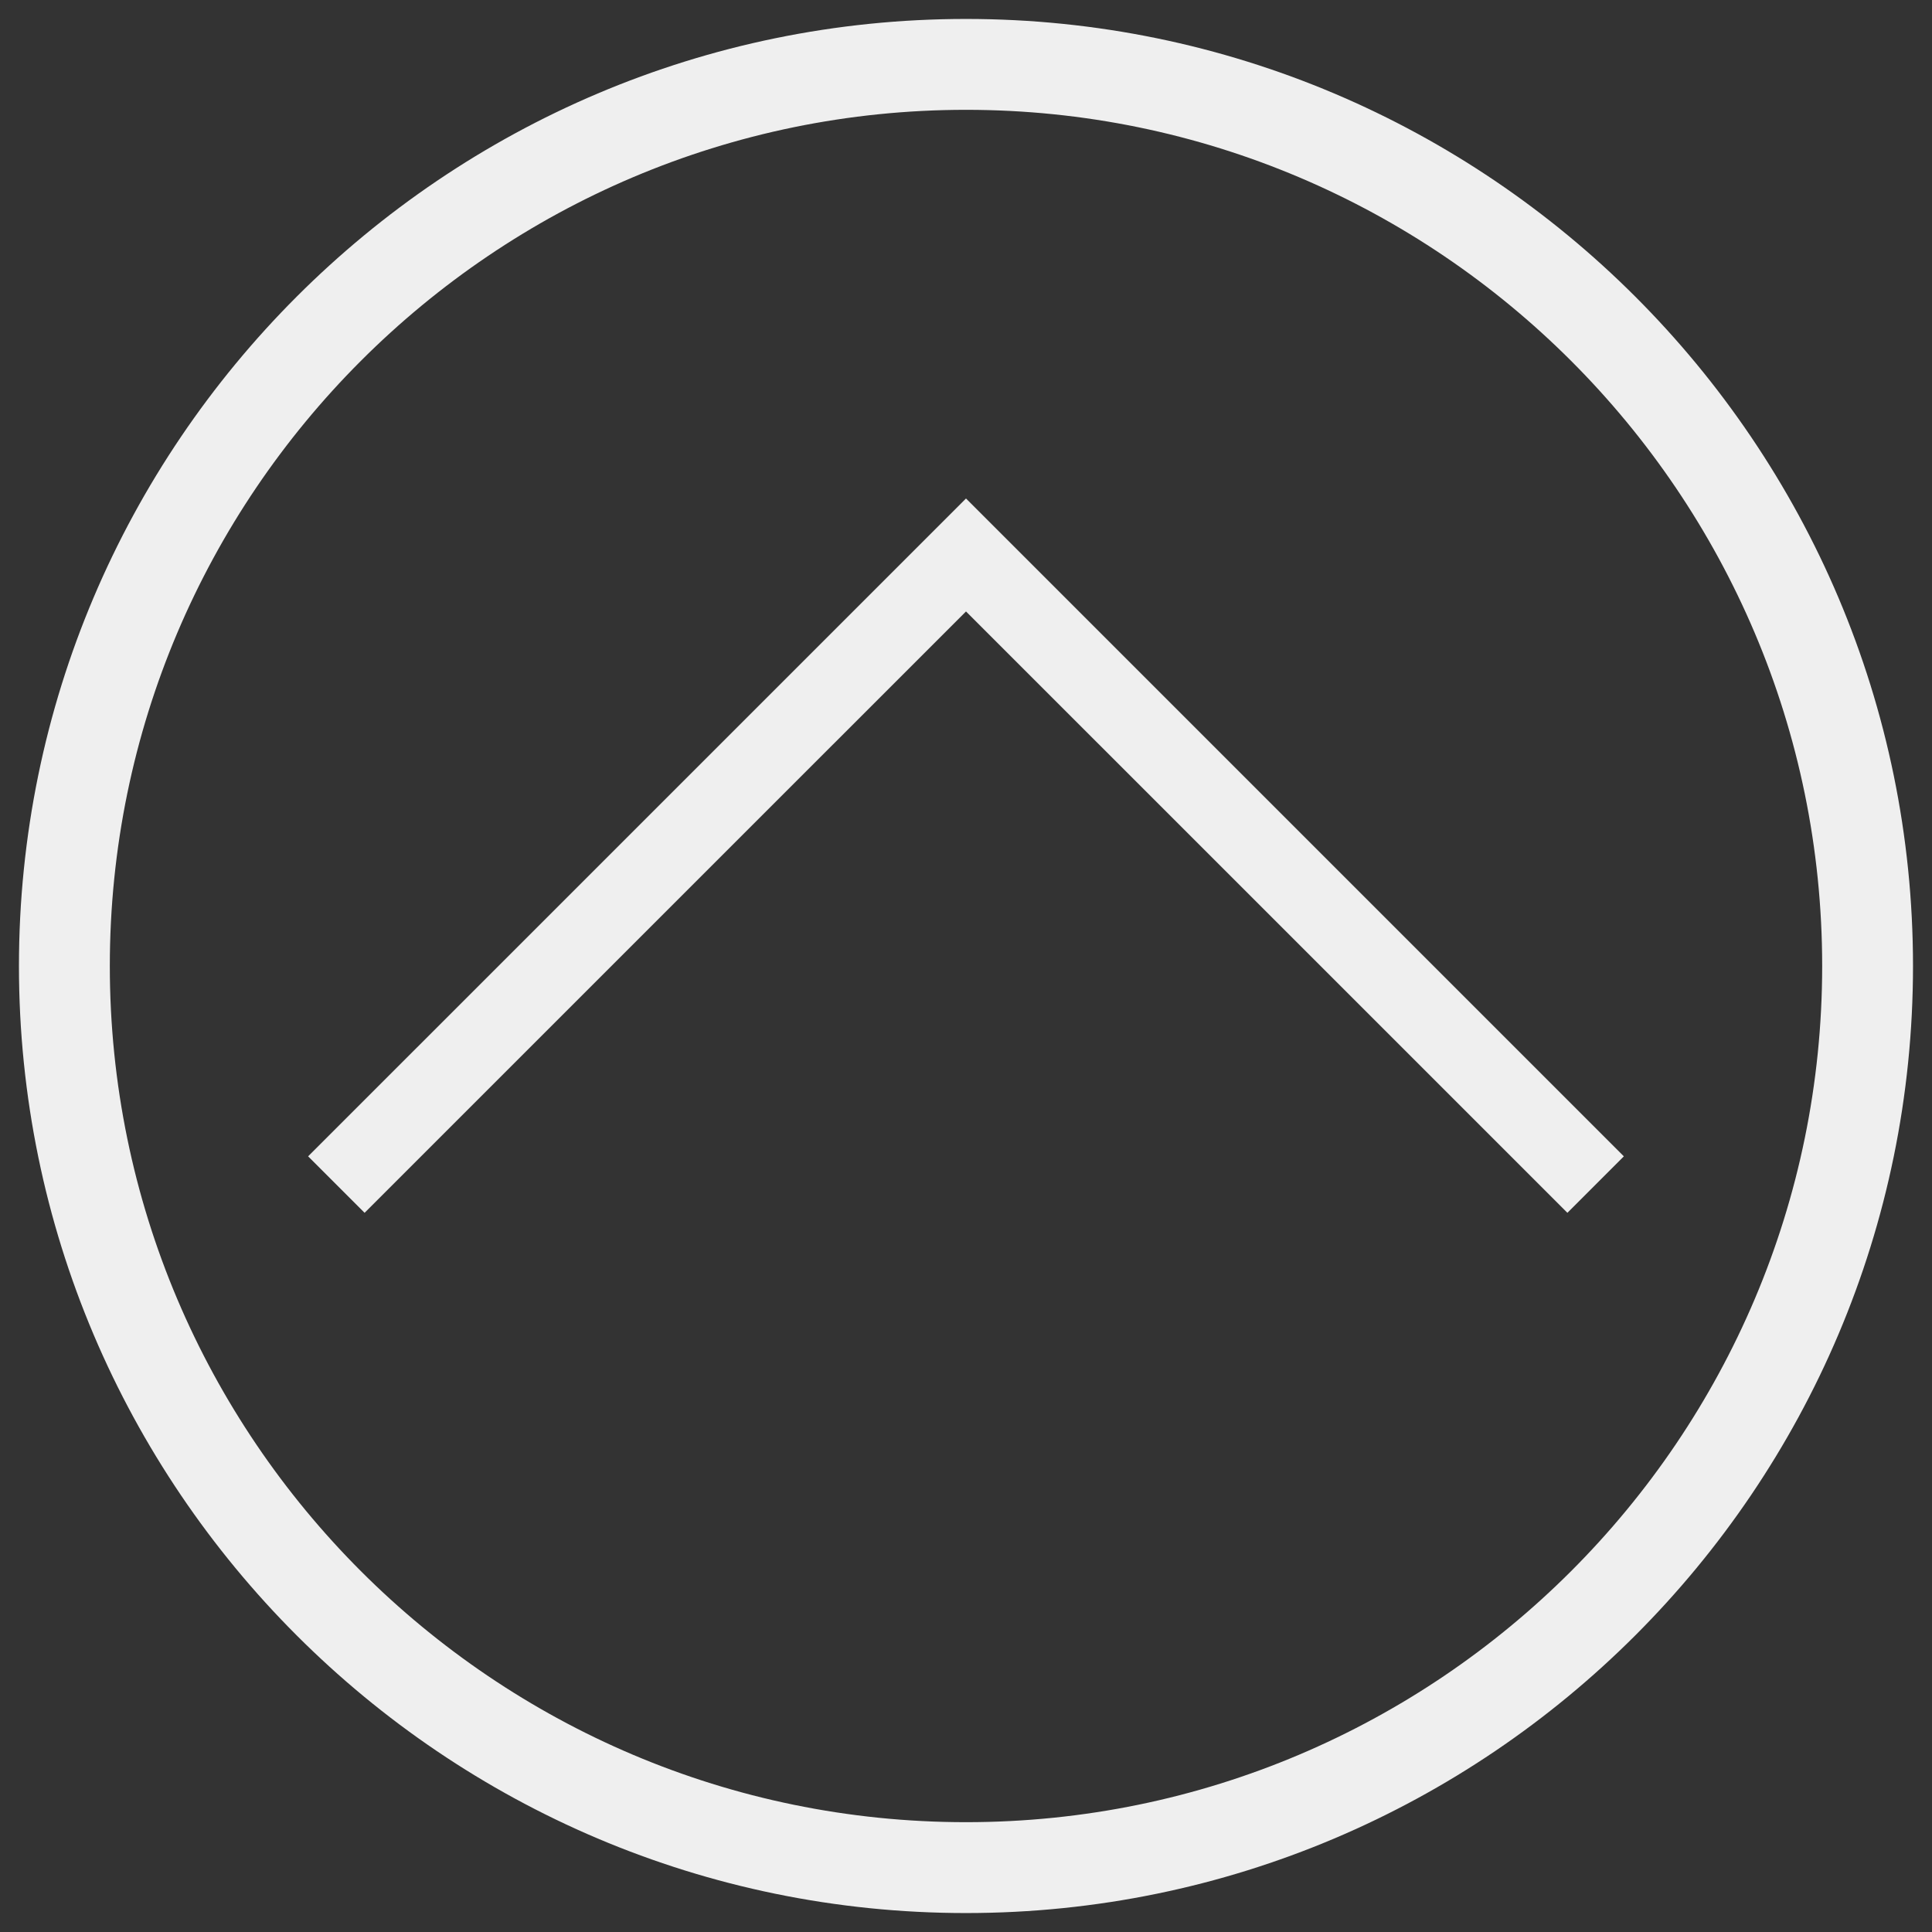 <svg enable-background="new 0 0 42.52 42.52" height="42.52" viewBox="0 0 42.52 42.52" width="42.52" xmlns="http://www.w3.org/2000/svg"><rect x="0" y="0" width="42.52" height="42.52" fill="#333333" stroke="none"/><g fill="#efefef"><path d="m21.26 42.103c-11.493 0-20.843-9.35-20.843-20.842s9.351-20.844 20.843-20.844 20.842 9.35 20.842 20.843-9.349 20.843-20.842 20.843zm0-39.686c-10.39 0-18.843 8.453-18.843 18.843s8.453 18.843 18.843 18.843 18.843-8.453 18.843-18.843-8.453-18.843-18.843-18.843z"/><path d="m34.496 26.692-13.236-13.235-13.236 13.235-1.243-1.243 14.479-14.478 14.478 14.478z"/></g></svg>